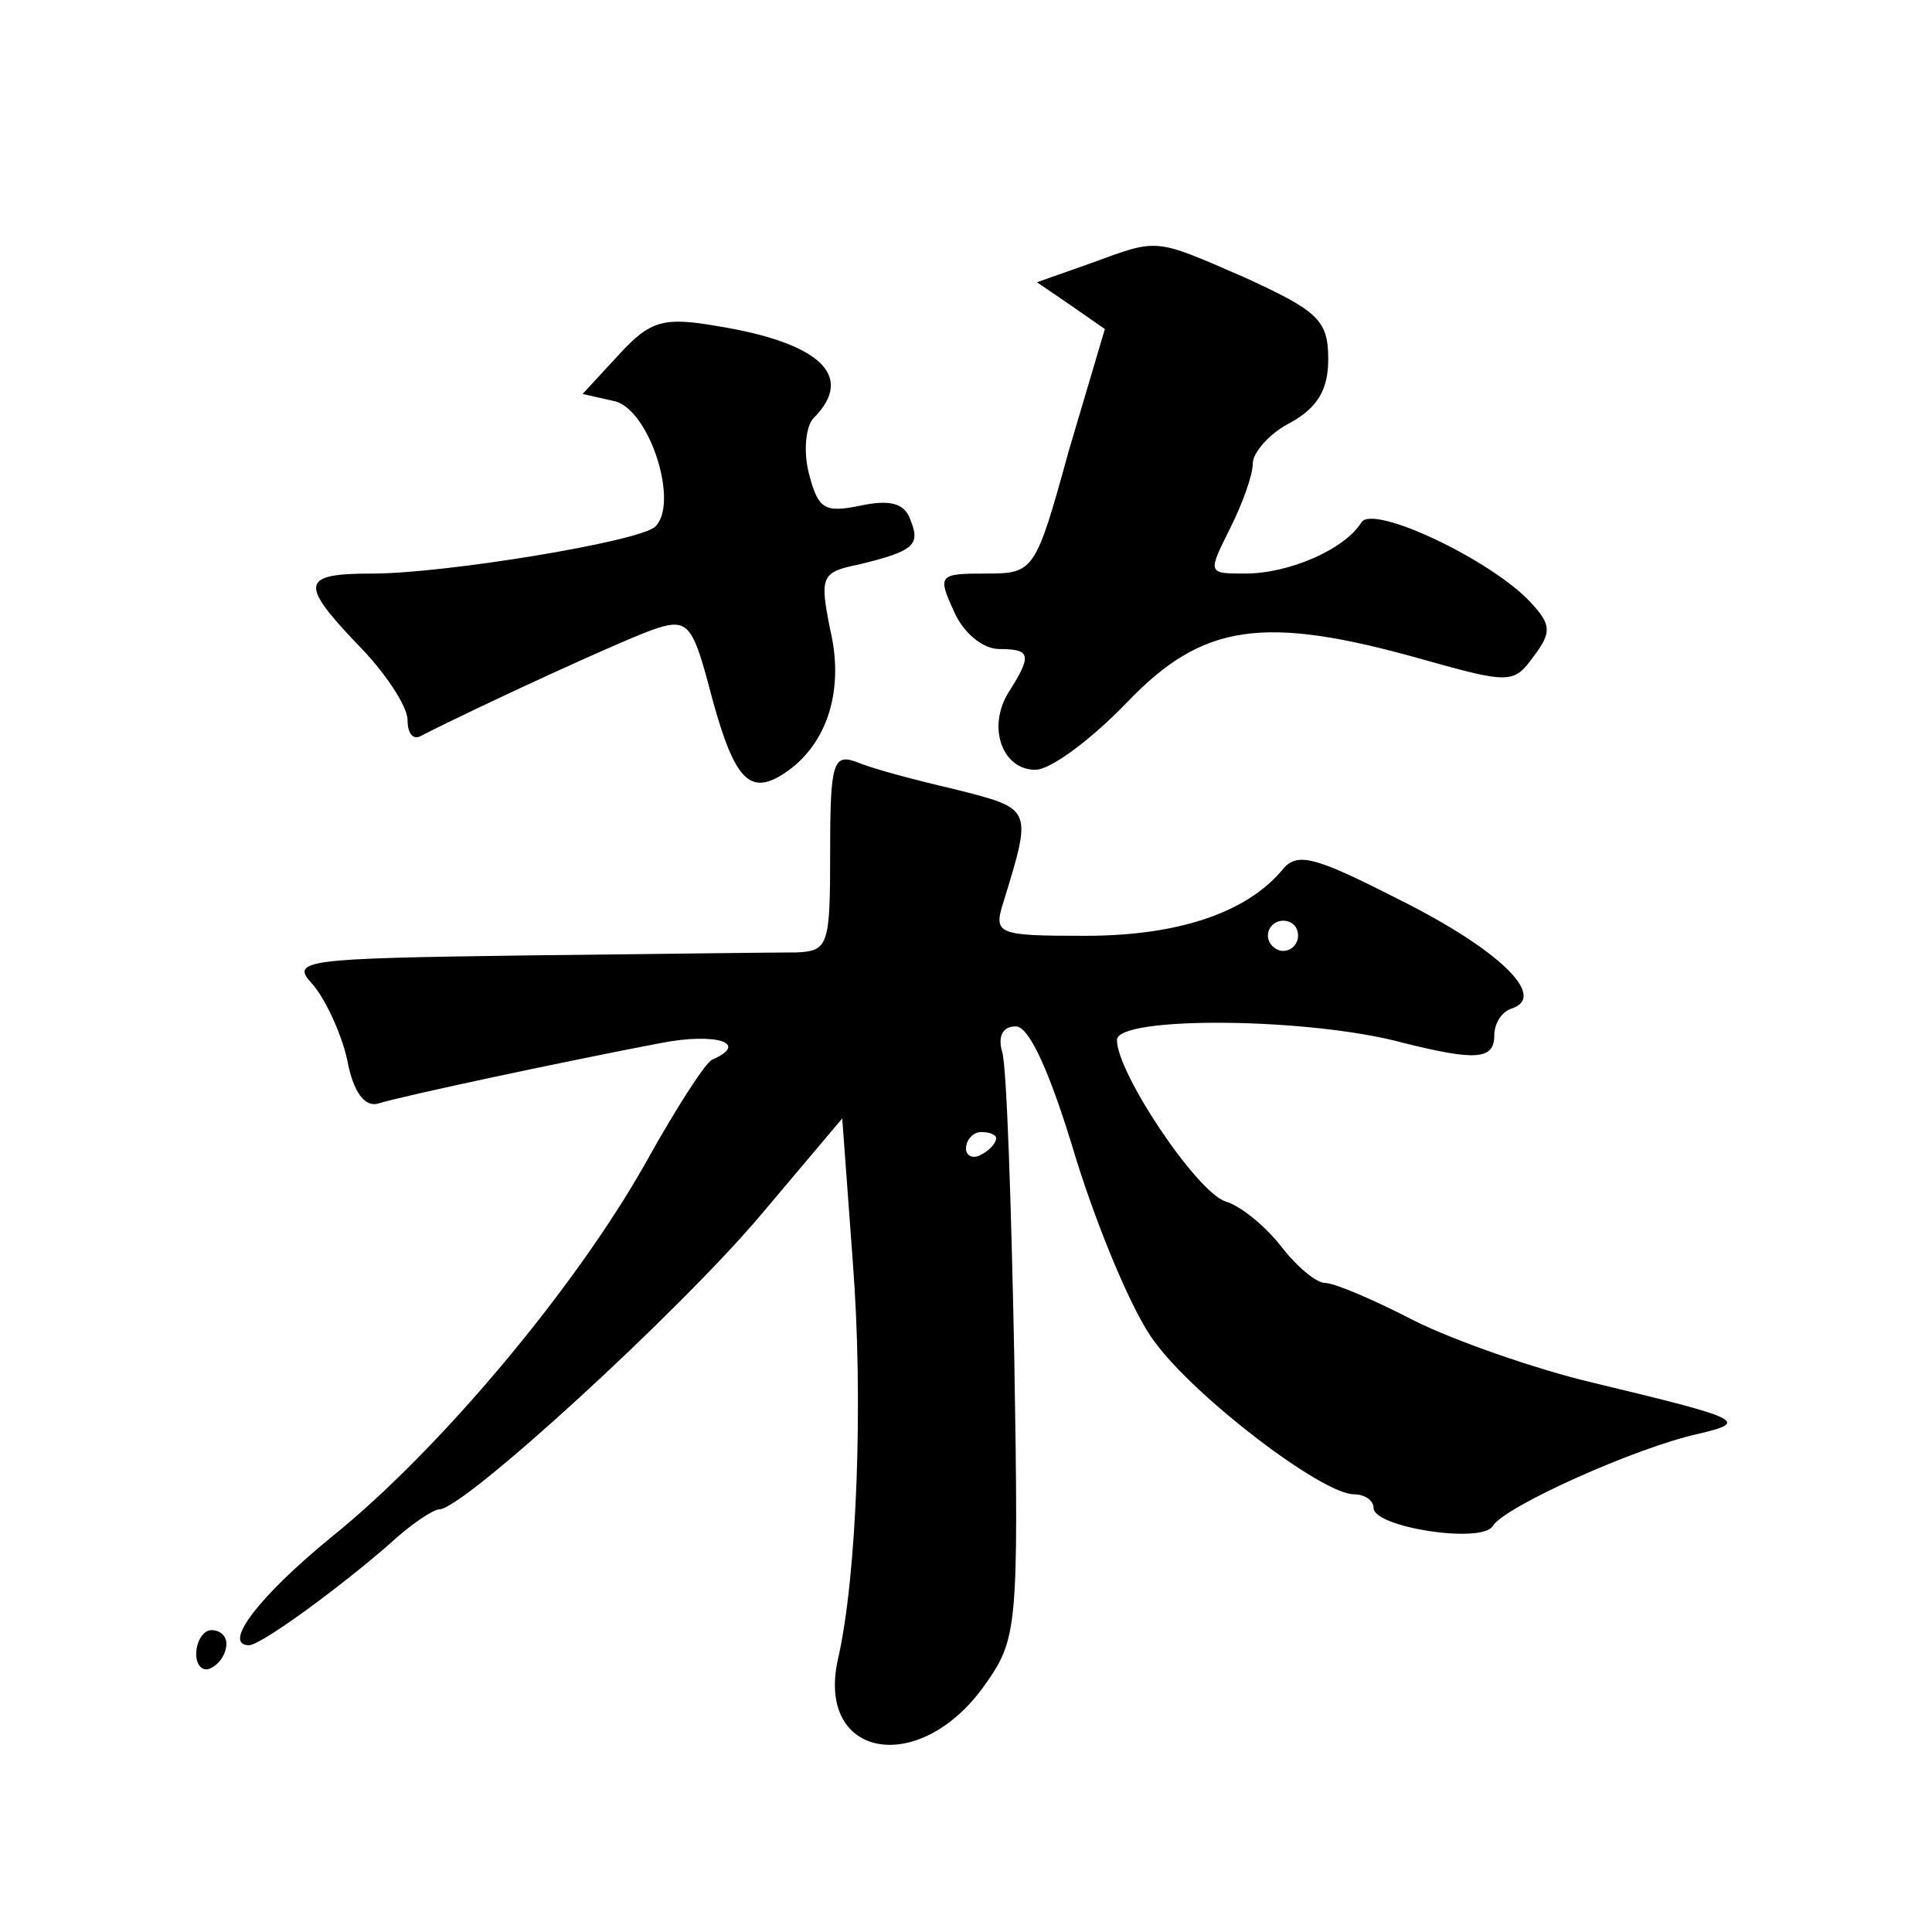 <?xml version="1.0" standalone="no"?>
<!DOCTYPE svg PUBLIC "-//W3C//DTD SVG 20010904//EN"
 "http://www.w3.org/TR/2001/REC-SVG-20010904/DTD/svg10.dtd">
<svg version="1.0" xmlns="http://www.w3.org/2000/svg"
 width="128pt" height="128pt" viewBox="0 0 128 128"
 preserveAspectRatio="xMidYMid meet">
<g transform="translate(0,128) scale(0.1,-0.1)"
fill="#0" stroke="none">
<path d="M721 1105 l-34 -12 22 -15 23 -16 -24 -81 c-22 -80 -23 -81 -55 -81 -31
0 -32 -1 -21 -25 6 -14 19 -25 30 -25 21 0 22 -4 6 -29 -14 -23 -4 -51 18 -51 10
0 37 20 61 45 50 52 90 58 196 28 57 -16 60 -16 73 2 12 16 12 21 -2 36 -26 28
-104 65 -112 53 -11 -18 -48 -34 -77 -34 -25 0 -25 0 -10 30 8 16 15 35 15 43 0
7 11 20 25 27 18 10 25 22 25 42 0 26 -7 32 -55 54 -62 27 -57 26 -104 9z M410
1045 l-24 -26 22 -5 c23 -7 42 -68 26 -83 -11 -10 -140 -31 -187 -31 -47 0 -49
-6 -11 -46 19 -19 34 -42 34 -51 0 -8 3 -13 8 -11 39 20 141 67 158 72 19 6 23
1 33 -36 16 -62 26 -75 48 -62 30 18 43 55 33 97 -7 35 -6 38 19 43 37 9 41 13
34 30 -4 11 -14 13 -33 9 -24 -5 -28 -2 -34 21 -4 15 -2 32 3 37 28 28 4 50 -64
61 -35 6 -44 4 -65 -19z M550 716 c0 -62 -1 -66 -22 -67 -13 0 -94 -1 -180 -2 -147
-2 -156 -3 -141 -19 8 -9 19 -32 23 -50 4 -22 12 -32 21 -29 16 5 124 28 187 40
36 7 59 0 34 -11 -4 -1 -24 -32 -44 -68 -46 -82 -136 -190 -208 -248 -49 -40 -73
-72 -55 -72 8 0 61 39 93 67 14 13 29 23 33 23 16 0 159 131 213 195 l54 64 7 -95
c7 -90 3 -208 -10 -264 -14 -65 54 -77 97 -17 22 31 23 37 20 217 -2 102 -5 193
-8 203 -3 10 0 17 9 17 9 0 23 -31 40 -88 15 -48 38 -103 52 -121 27 -37 111 -101
132 -101 7 0 13 -4 13 -9 0 -13 72 -24 79 -12 8 13 95 52 136 61 34 8 30 10 -70
34 -38 9 -92 28 -118 41 -27 14 -53 25 -59 25 -6 0 -19 11 -29 24 -11 14 -27 27
-37 30 -19 6 -72 85 -72 107 0 16 128 15 190 -2 48 -12 60 -11 60 5 0 8 5 16 12
18 23 8 -9 39 -75 72 -57 29 -68 32 -78 19 -24 -28 -69 -43 -130 -43 -59 0 -61
1 -54 23 19 62 19 61 -32 74 -26 6 -56 14 -65 18 -16 6 -18 0 -18 -59z m310 -56
c0 -5 -4 -10 -10 -10 -5 0 -10 5 -10 10 0 6 5 10 10 10 6 0 10 -4 10 -10z m-200
-134 c0 -3 -4 -8 -10 -11 -5 -3 -10 -1 -10 4 0 6 5 11 10 11 6 0 10 -2 10 -4z M130
184 c0 -8 5 -12 10 -9 6 3 10 10 10 16 0 5 -4 9 -10 9 -5 0 -10 -7 -10 -16z"/>
</g>
</svg>
